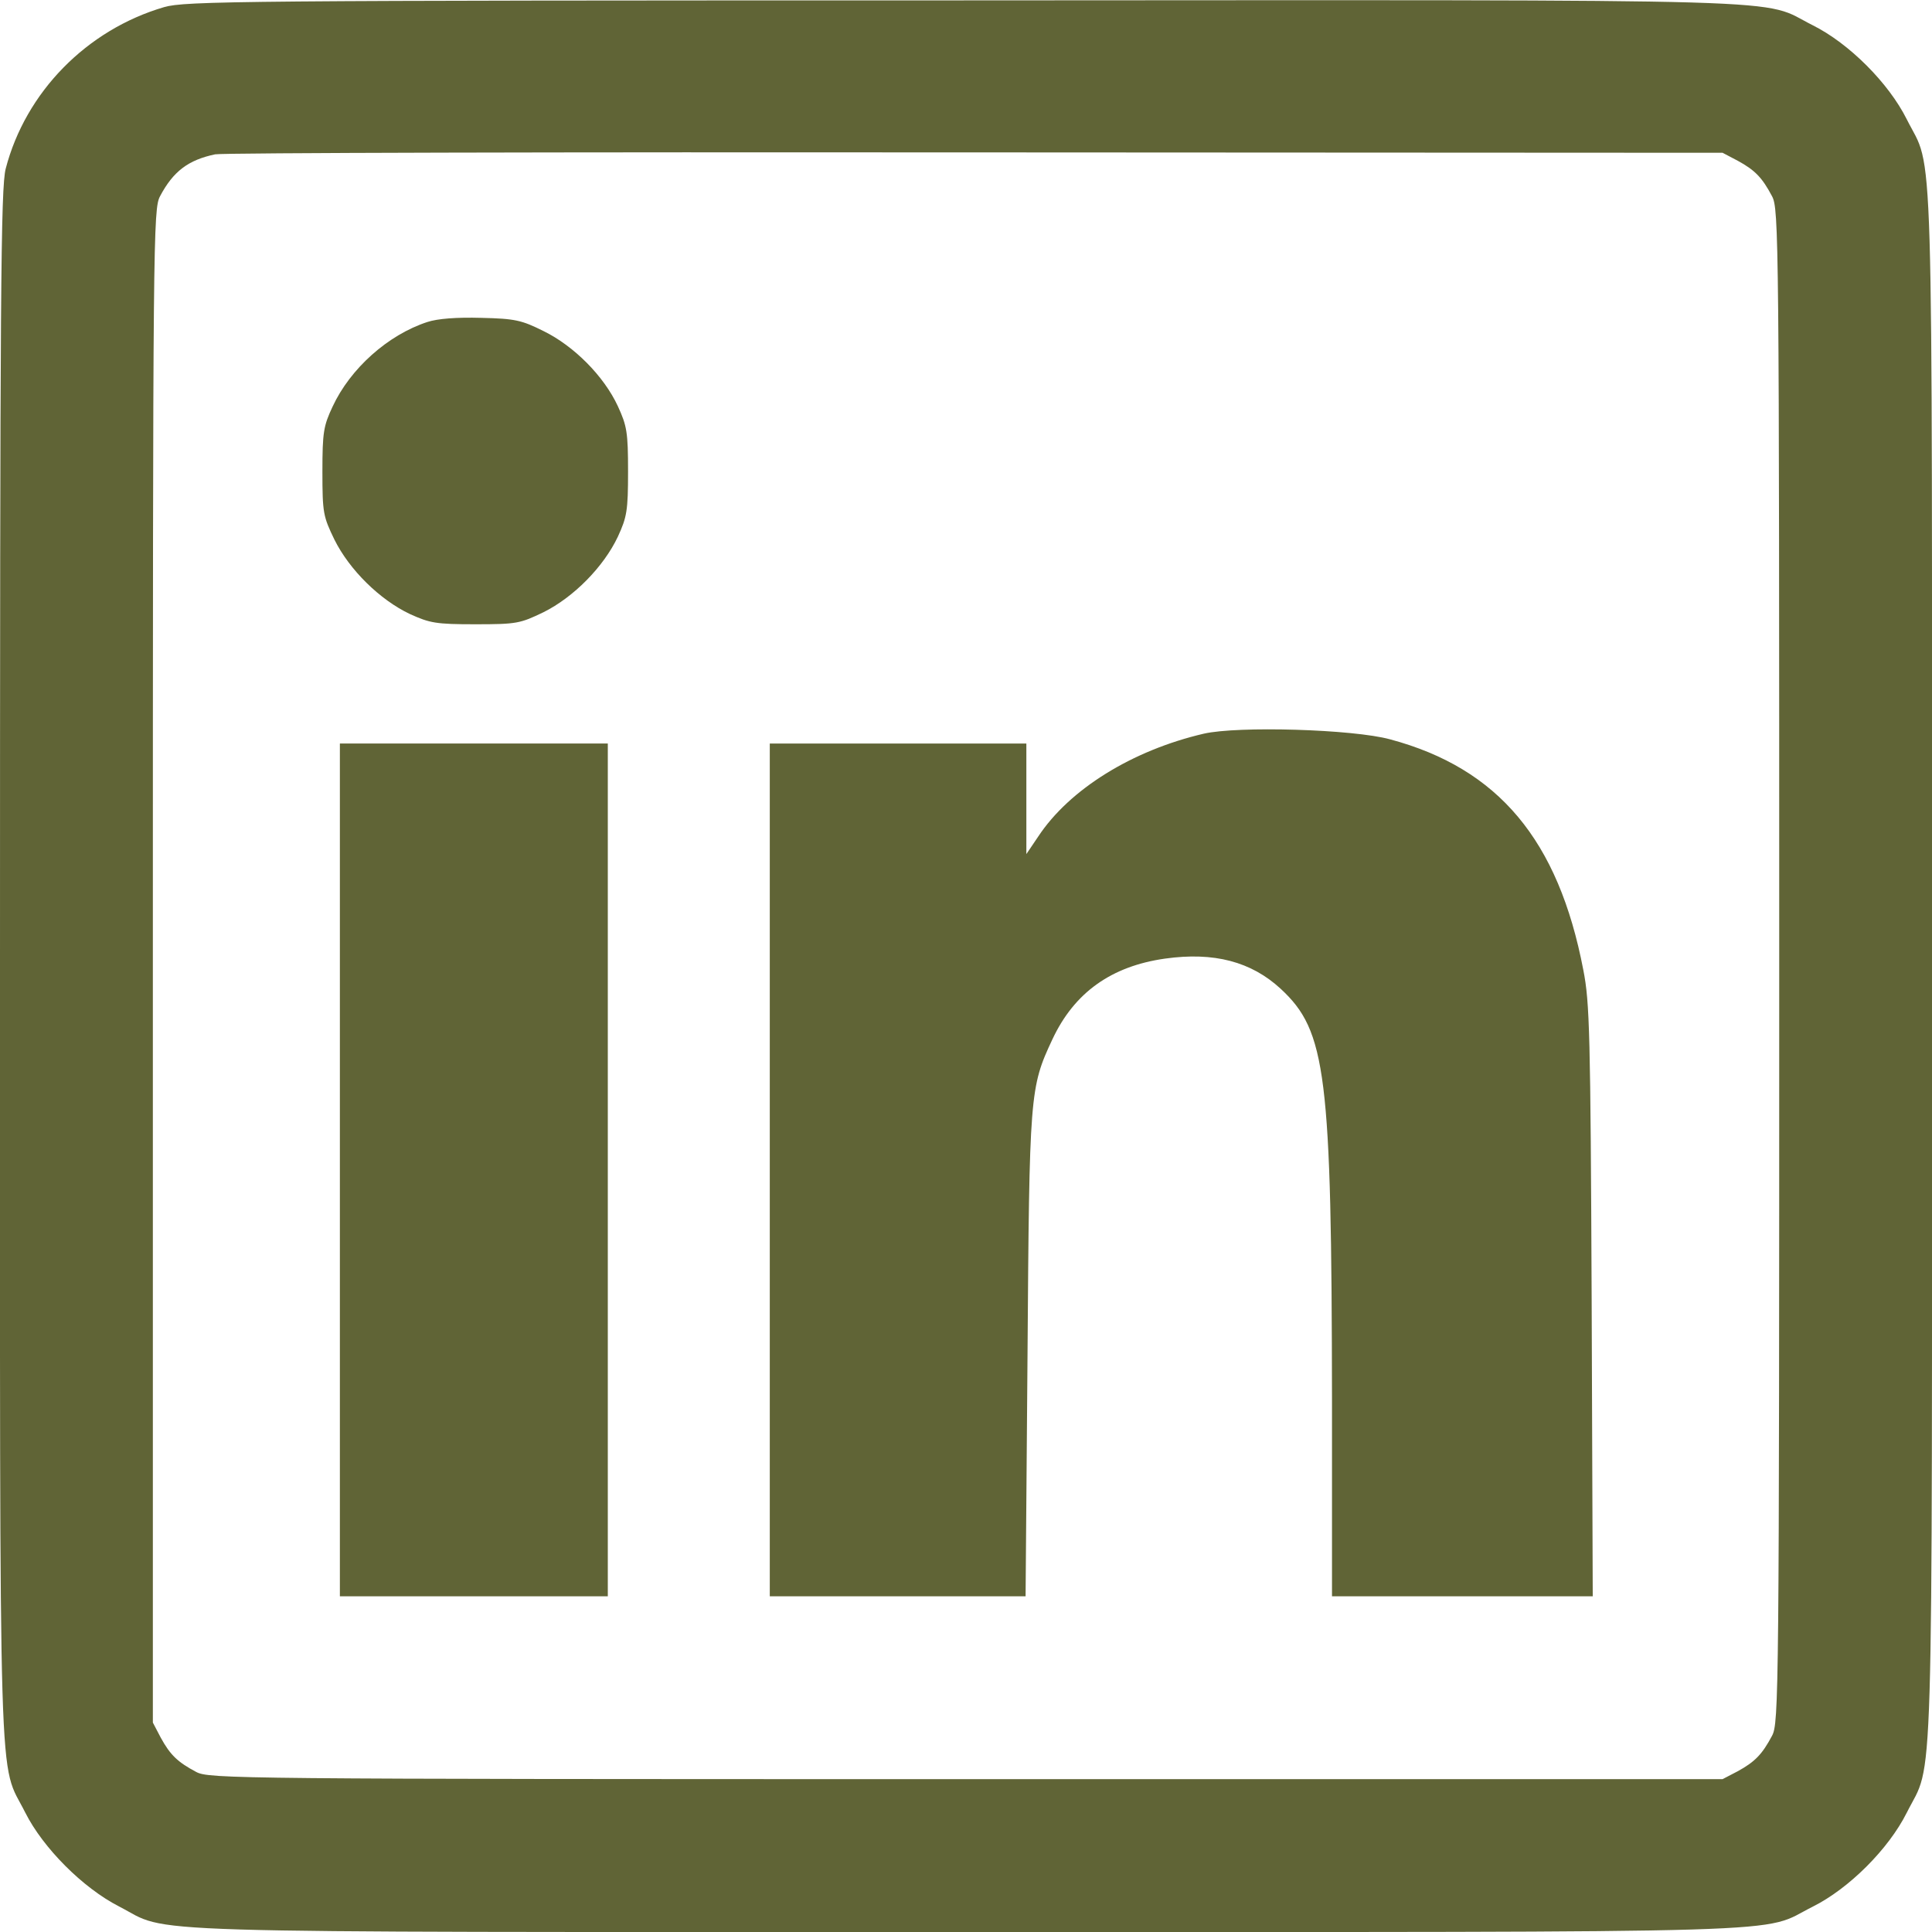 <svg width="25" height="25" viewBox="0 0 25 25" fill="none" xmlns="http://www.w3.org/2000/svg">
<g clip-path="url(#clip0_1605_9629)">
<path d="M2.124 0.092C1.123 0.385 0.332 1.191 0.074 2.182C0.01 2.426 0 3.774 0 12.49C0 23.623 -0.024 22.753 0.328 23.457C0.557 23.911 1.07 24.428 1.538 24.668C2.232 25.024 1.363 25 12.5 25C23.623 25 22.754 25.024 23.457 24.672C23.926 24.438 24.439 23.925 24.673 23.457C25.025 22.753 25 23.623 25 12.5C25 1.377 25.025 2.246 24.673 1.543C24.439 1.074 23.926 0.561 23.457 0.327C22.754 -0.025 23.628 -0 12.471 0.005C3.042 0.005 2.398 0.014 2.124 0.092ZM22.486 2.08C22.71 2.202 22.803 2.299 22.93 2.539C23.018 2.705 23.023 3.027 23.023 12.5C23.023 21.972 23.018 22.295 22.93 22.461C22.803 22.7 22.71 22.797 22.486 22.92L22.29 23.022H12.5C3.028 23.022 2.705 23.017 2.539 22.929C2.3 22.802 2.203 22.71 2.08 22.485L1.978 22.29V12.5C1.978 3.027 1.983 2.705 2.071 2.539C2.242 2.216 2.437 2.07 2.784 1.997C2.876 1.977 7.305 1.967 12.622 1.972L22.29 1.977L22.486 2.08Z" fill="#606436"/>
<path d="M5.529 4.167C5.021 4.333 4.533 4.768 4.304 5.261C4.187 5.51 4.172 5.593 4.172 6.101C4.172 6.638 4.182 6.682 4.328 6.984C4.523 7.375 4.914 7.761 5.305 7.946C5.563 8.063 5.642 8.078 6.149 8.078C6.687 8.078 6.73 8.068 7.033 7.922C7.424 7.727 7.81 7.336 7.995 6.945C8.112 6.691 8.127 6.608 8.127 6.101C8.127 5.593 8.112 5.51 7.995 5.256C7.814 4.865 7.424 4.475 7.033 4.284C6.75 4.143 6.667 4.123 6.228 4.113C5.91 4.104 5.661 4.123 5.529 4.167Z" fill="#606436"/>
<path d="M15.576 9.494C14.653 9.709 13.838 10.212 13.433 10.827L13.281 11.052V10.339V9.621H11.621H9.961V15.139V20.656H11.616H13.271L13.296 17.541C13.32 14.143 13.325 14.074 13.618 13.449C13.901 12.844 14.38 12.502 15.078 12.404C15.708 12.316 16.191 12.443 16.572 12.795C17.163 13.342 17.231 13.894 17.236 18.127V20.656H18.921H20.61L20.596 16.833C20.581 13.376 20.571 12.971 20.488 12.551C20.166 10.871 19.39 9.943 17.988 9.567C17.51 9.436 16.02 9.392 15.576 9.494Z" fill="#606436"/>
<path d="M4.398 15.139V20.656H6.132H7.865V15.139V9.621H6.132H4.398V15.139Z" fill="#606436"/>
</g>
<defs>
<clipPath id="clip0_1605_9629">
<rect width="25" height="25" fill="white"/>
</clipPath>
</defs>
</svg>
